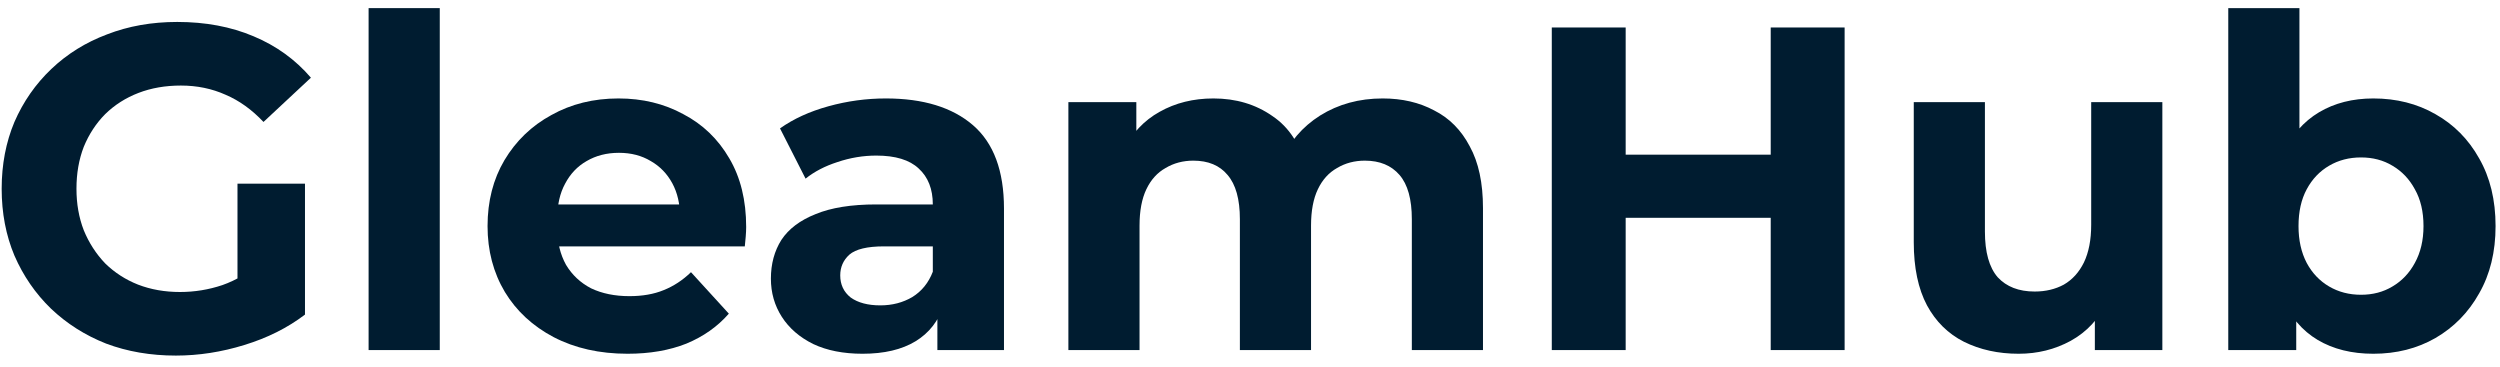 <svg width="150" height="22" viewBox="0 0 150 22" fill="none" xmlns="http://www.w3.org/2000/svg">
<path d="M10.554 21.335C9.04 21.335 7.644 21.096 6.367 20.616C5.108 20.119 4.004 19.418 3.055 18.515C2.125 17.612 1.395 16.552 0.866 15.335C0.355 14.119 0.1 12.782 0.1 11.326C0.1 9.87 0.355 8.533 0.866 7.317C1.395 6.1 2.134 5.04 3.083 4.137C4.032 3.234 5.144 2.543 6.422 2.063C7.699 1.566 9.104 1.317 10.636 1.317C12.333 1.317 13.856 1.603 15.207 2.174C16.575 2.745 17.724 3.575 18.655 4.662L15.809 7.317C15.115 6.58 14.358 6.036 13.537 5.686C12.716 5.317 11.822 5.133 10.855 5.133C9.925 5.133 9.076 5.28 8.31 5.575C7.544 5.87 6.878 6.294 6.312 6.847C5.765 7.4 5.336 8.054 5.026 8.81C4.734 9.566 4.588 10.404 4.588 11.326C4.588 12.229 4.734 13.059 5.026 13.815C5.336 14.57 5.765 15.234 6.312 15.805C6.878 16.358 7.535 16.782 8.283 17.077C9.049 17.372 9.888 17.52 10.8 17.52C11.676 17.52 12.524 17.381 13.345 17.105C14.185 16.81 14.997 16.322 15.781 15.639L18.299 18.875C17.259 19.667 16.046 20.276 14.659 20.7C13.291 21.123 11.922 21.335 10.554 21.335ZM14.249 18.294V11.022H18.299V18.875L14.249 18.294Z" fill="#001C30"/>
<path d="M22.116 21.004V0.487H26.386V21.004H22.116Z" fill="#001C30"/>
<path d="M37.655 21.225C35.976 21.225 34.498 20.893 33.221 20.229C31.962 19.566 30.986 18.663 30.293 17.52C29.6 16.358 29.253 15.04 29.253 13.566C29.253 12.073 29.591 10.755 30.266 9.612C30.959 8.45 31.899 7.547 33.084 6.902C34.27 6.239 35.611 5.907 37.108 5.907C38.549 5.907 39.844 6.22 40.994 6.847C42.161 7.455 43.083 8.34 43.758 9.501C44.433 10.644 44.77 12.017 44.77 13.621C44.77 13.787 44.761 13.98 44.743 14.202C44.725 14.405 44.706 14.598 44.688 14.782H32.729V12.266H42.444L40.802 13.013C40.802 12.239 40.647 11.566 40.337 10.994C40.027 10.423 39.598 9.98 39.051 9.667C38.503 9.335 37.865 9.169 37.135 9.169C36.405 9.169 35.757 9.335 35.192 9.667C34.645 9.98 34.216 10.432 33.906 11.022C33.595 11.593 33.44 12.275 33.44 13.068V13.732C33.44 14.543 33.614 15.262 33.96 15.888C34.325 16.497 34.827 16.967 35.465 17.299C36.122 17.612 36.889 17.769 37.764 17.769C38.549 17.769 39.233 17.649 39.817 17.409C40.419 17.169 40.966 16.81 41.459 16.331L43.73 18.819C43.055 19.593 42.207 20.192 41.185 20.616C40.163 21.022 38.987 21.225 37.655 21.225Z" fill="#001C30"/>
<path d="M56.243 21.004V18.1L55.969 17.464V12.266C55.969 11.345 55.687 10.626 55.121 10.11C54.574 9.593 53.725 9.335 52.576 9.335C51.791 9.335 51.016 9.464 50.25 9.722C49.502 9.962 48.863 10.294 48.334 10.718L46.801 7.704C47.604 7.133 48.571 6.69 49.702 6.377C50.833 6.063 51.983 5.907 53.151 5.907C55.395 5.907 57.137 6.441 58.378 7.51C59.618 8.58 60.239 10.248 60.239 12.515V21.004H56.243ZM51.755 21.225C50.605 21.225 49.62 21.031 48.799 20.644C47.978 20.239 47.349 19.695 46.911 19.013C46.473 18.331 46.254 17.566 46.254 16.718C46.254 15.833 46.464 15.059 46.883 14.395C47.321 13.732 48.005 13.216 48.936 12.847C49.866 12.46 51.08 12.266 52.576 12.266H56.489V14.782H53.041C52.038 14.782 51.344 14.948 50.961 15.28C50.596 15.612 50.414 16.027 50.414 16.524C50.414 17.077 50.624 17.52 51.043 17.852C51.481 18.165 52.074 18.322 52.822 18.322C53.534 18.322 54.172 18.156 54.738 17.824C55.303 17.474 55.714 16.967 55.969 16.303L56.626 18.294C56.316 19.252 55.75 19.981 54.929 20.478C54.108 20.976 53.05 21.225 51.755 21.225Z" fill="#001C30"/>
<path d="M82.959 5.907C84.126 5.907 85.157 6.146 86.051 6.626C86.963 7.086 87.675 7.805 88.186 8.782C88.715 9.741 88.979 10.976 88.979 12.487V21.004H84.71V13.151C84.71 11.953 84.464 11.068 83.971 10.497C83.478 9.925 82.785 9.639 81.891 9.639C81.271 9.639 80.714 9.787 80.222 10.082C79.729 10.358 79.346 10.782 79.072 11.354C78.799 11.925 78.662 12.653 78.662 13.538V21.004H74.393V13.151C74.393 11.953 74.146 11.068 73.654 10.497C73.179 9.925 72.495 9.639 71.601 9.639C70.981 9.639 70.424 9.787 69.932 10.082C69.439 10.358 69.056 10.782 68.782 11.354C68.509 11.925 68.372 12.653 68.372 13.538V21.004H64.103V6.128H68.18V10.193L67.414 9.004C67.925 7.99 68.645 7.225 69.576 6.709C70.525 6.174 71.601 5.907 72.805 5.907C74.155 5.907 75.332 6.257 76.336 6.957C77.357 7.639 78.032 8.69 78.361 10.11L76.856 9.695C77.348 8.533 78.133 7.612 79.209 6.93C80.304 6.248 81.554 5.907 82.959 5.907Z" fill="#001C30"/>
<path d="M106.243 1.649H110.677V21.004H106.243V1.649ZM97.54 21.004H93.107V1.649H97.54V21.004ZM106.572 13.068H97.212V9.28H106.572V13.068Z" fill="#001C30"/>
<path d="M121.121 21.225C119.898 21.225 118.803 20.985 117.837 20.506C116.888 20.027 116.149 19.299 115.62 18.322C115.091 17.326 114.826 16.064 114.826 14.534V6.128H119.095V13.898C119.095 15.133 119.351 16.045 119.862 16.635C120.391 17.206 121.13 17.492 122.078 17.492C122.735 17.492 123.319 17.354 123.83 17.077C124.341 16.782 124.742 16.34 125.034 15.75C125.326 15.142 125.472 14.386 125.472 13.483V6.128H129.741V21.004H125.691V16.911L126.43 18.1C125.937 19.133 125.207 19.916 124.24 20.451C123.292 20.967 122.252 21.225 121.121 21.225Z" fill="#001C30"/>
<path d="M142.399 21.225C141.104 21.225 139.991 20.948 139.06 20.395C138.13 19.842 137.418 19.004 136.926 17.879C136.433 16.736 136.187 15.299 136.187 13.566C136.187 11.815 136.442 10.377 136.953 9.252C137.482 8.128 138.212 7.289 139.143 6.736C140.073 6.183 141.159 5.907 142.399 5.907C143.786 5.907 145.026 6.22 146.121 6.847C147.234 7.474 148.11 8.358 148.748 9.501C149.405 10.644 149.734 11.999 149.734 13.566C149.734 15.114 149.405 16.46 148.748 17.603C148.11 18.745 147.234 19.64 146.121 20.285C145.026 20.911 143.786 21.225 142.399 21.225ZM133.696 21.004V0.487H137.966V9.142L137.692 13.538L137.774 17.962V21.004H133.696ZM141.66 17.686C142.372 17.686 143.001 17.52 143.549 17.188C144.114 16.856 144.561 16.386 144.89 15.778C145.236 15.151 145.41 14.414 145.41 13.566C145.41 12.699 145.236 11.962 144.89 11.354C144.561 10.745 144.114 10.275 143.549 9.944C143.001 9.612 142.372 9.446 141.66 9.446C140.949 9.446 140.31 9.612 139.745 9.944C139.179 10.275 138.732 10.745 138.404 11.354C138.075 11.962 137.911 12.699 137.911 13.566C137.911 14.414 138.075 15.151 138.404 15.778C138.732 16.386 139.179 16.856 139.745 17.188C140.31 17.52 140.949 17.686 141.66 17.686Z" fill="#001C30"/>
</svg>
